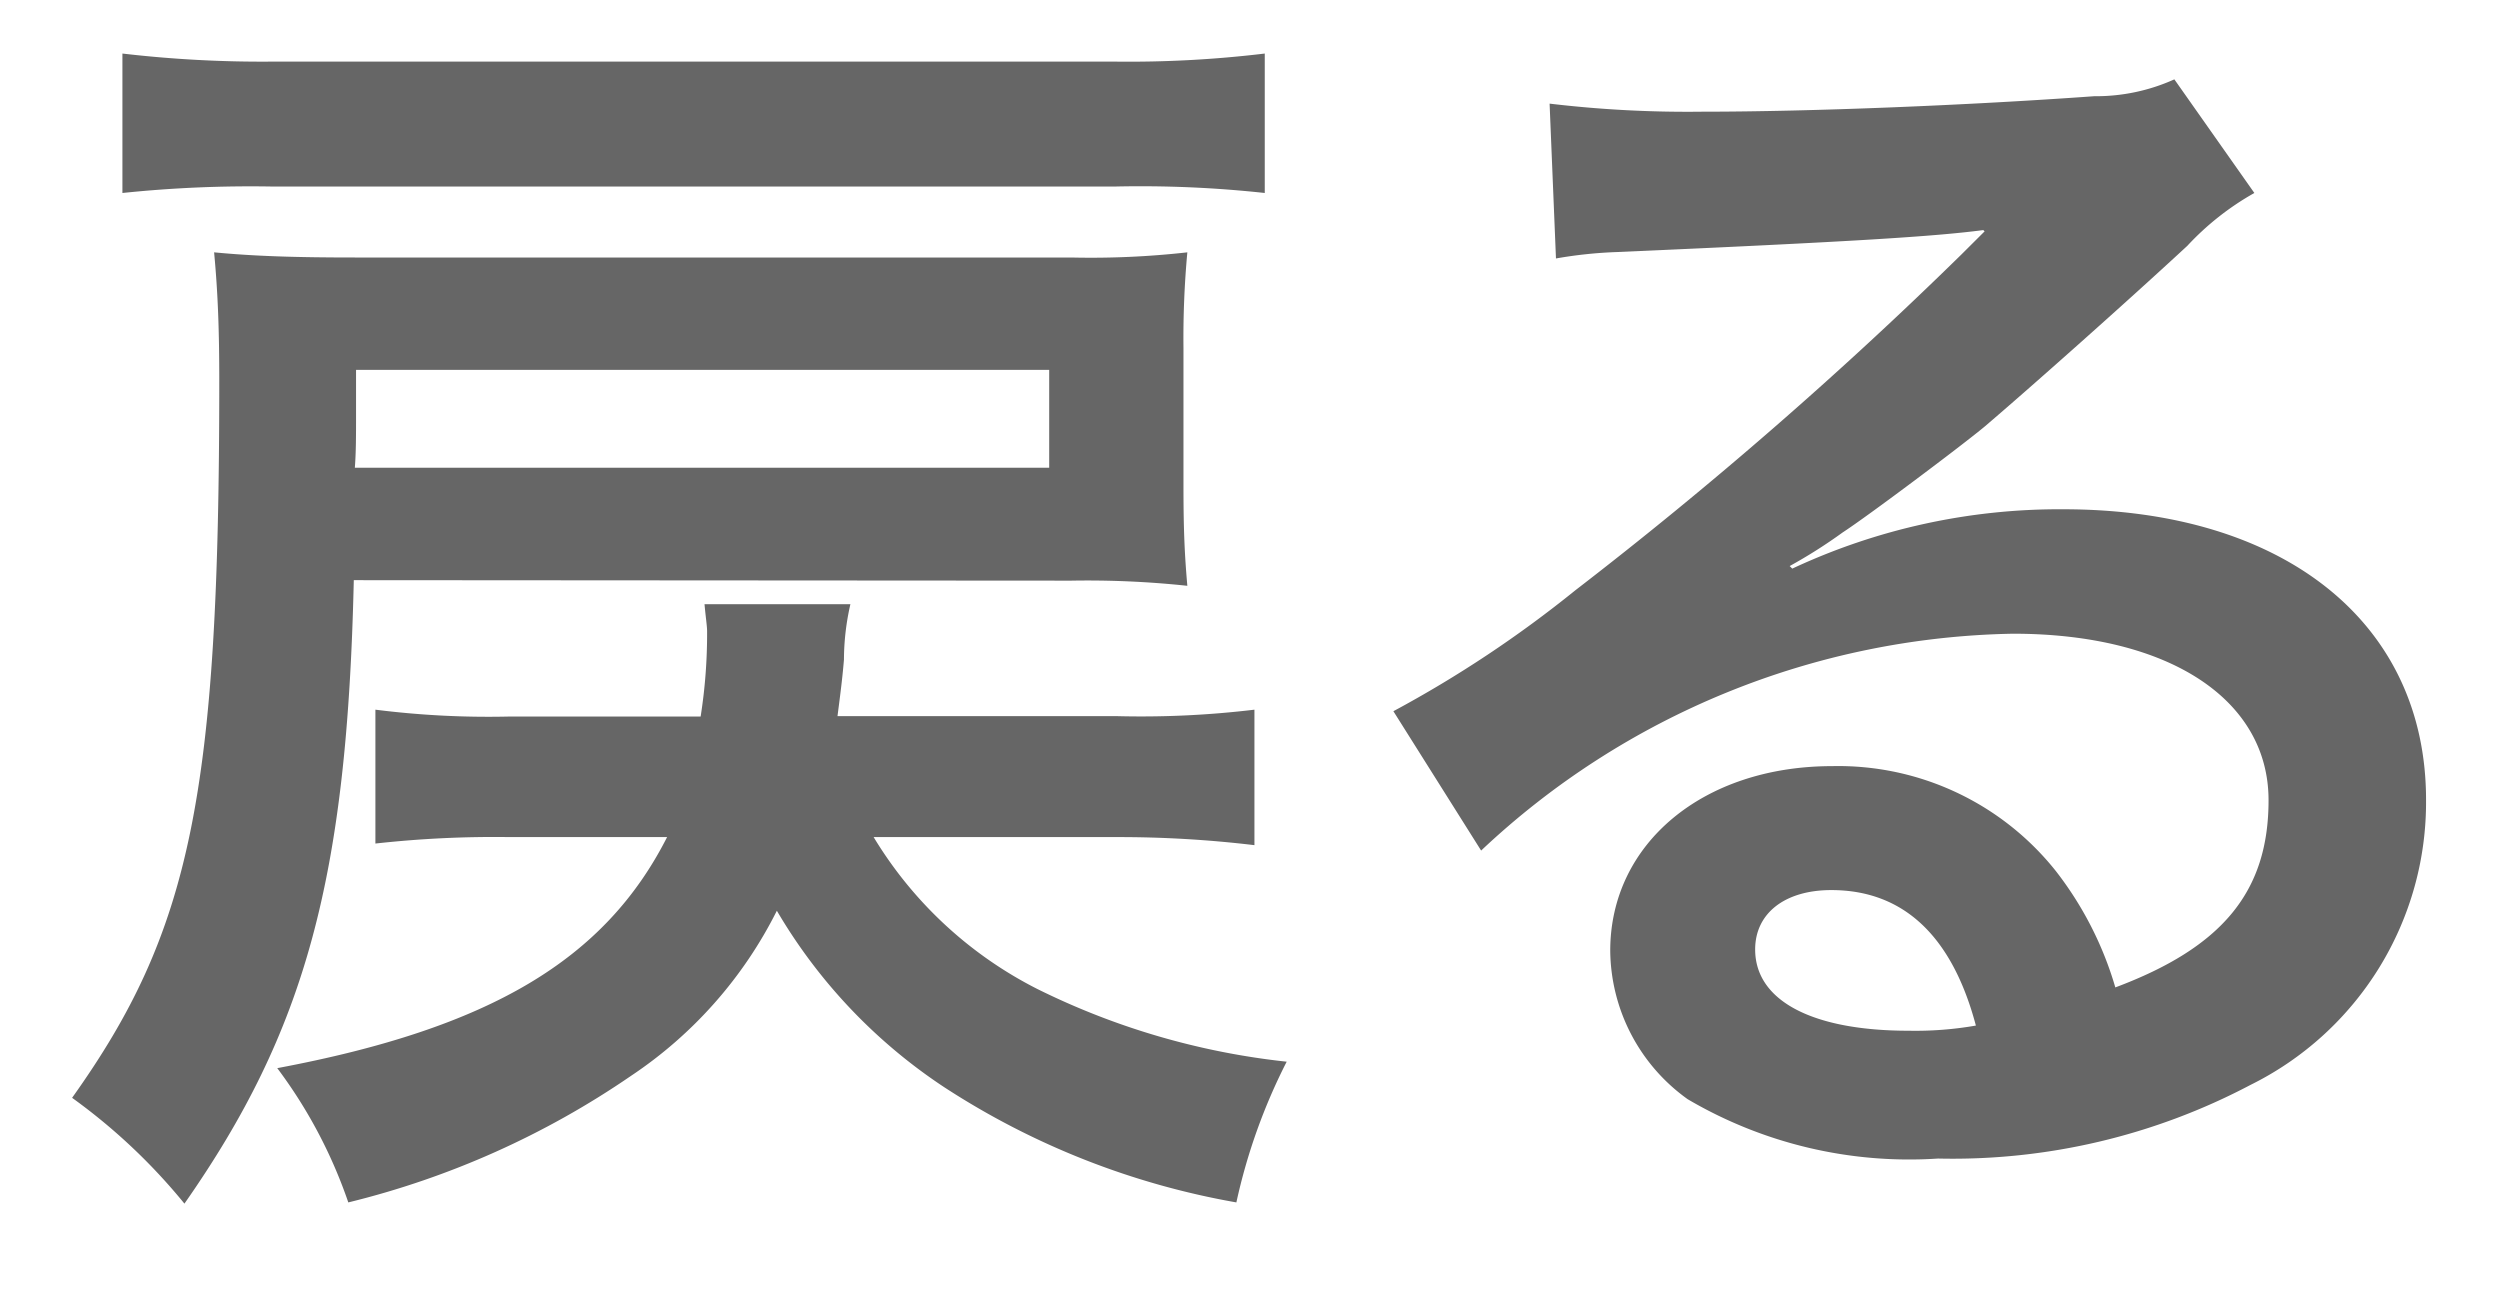 <svg id="bc418dec-e6ea-4271-a63c-2bc3151a7693" data-name="レイヤー 1" xmlns="http://www.w3.org/2000/svg" viewBox="0 0 31 16"><path d="M13.827,2.313a14.27,14.27,0,0,1,1.856.08V.664a14.094,14.094,0,0,1-1.856.1H3.374a14.964,14.964,0,0,1-1.856-.1V2.393a15.36,15.36,0,0,1,1.856-.08ZM13.282,7.2a11.665,11.665,0,0,1,1.441.064c-.032-.368-.048-.672-.048-1.233V4.314a11.646,11.646,0,0,1,.048-1.185,10.7,10.7,0,0,1-1.441.064H4.4c-.721,0-1.249-.016-1.745-.064.048.513.064.977.064,1.6,0,5.122-.352,6.819-1.825,8.884a7.291,7.291,0,0,1,1.393,1.312c1.5-2.145,2.017-4.033,2.1-7.731ZM4.415,5.146v-.56H13.01V5.8H4.4C4.415,5.61,4.415,5.4,4.415,5.146Zm6.418,5.234h3.01a14.137,14.137,0,0,1,1.712.1V8.8a11.78,11.78,0,0,1-1.712.08H10.385c.048-.368.064-.512.08-.7a3.105,3.105,0,0,1,.08-.688H8.736c.016.176.032.272.032.336a6.6,6.6,0,0,1-.08,1.057H6.319A11.179,11.179,0,0,1,4.655,8.8V10.46a13.329,13.329,0,0,1,1.664-.08H8.272C7.5,11.9,6.079,12.749,3.438,13.245a6.031,6.031,0,0,1,.881,1.665,10.674,10.674,0,0,0,3.505-1.569,5.322,5.322,0,0,0,1.809-2.048,6.655,6.655,0,0,0,2.081,2.192,9.7,9.7,0,0,0,3.617,1.425,7.216,7.216,0,0,1,.624-1.745,9.155,9.155,0,0,1-3.089-.9A5.025,5.025,0,0,1,10.833,10.38ZM25.585,6.315a7.814,7.814,0,0,0-3.361.736l-.032-.032a6.28,6.28,0,0,0,.656-.416c.32-.208,1.472-1.073,1.761-1.313.544-.464,1.712-1.5,2.513-2.241a3.43,3.43,0,0,1,.832-.656L26.962.984a2.36,2.36,0,0,1-.993.209c-1.552.112-3.505.192-4.866.192a14.47,14.47,0,0,1-1.888-.1l.079,1.92a5.428,5.428,0,0,1,.769-.08c2.9-.128,3.921-.192,4.53-.272l.016.016-.289.288a53.3,53.3,0,0,1-4.785,4.162,14.533,14.533,0,0,1-2.257,1.5l1.088,1.728a9.867,9.867,0,0,1,6.595-2.689c1.937,0,3.169.817,3.169,2.065,0,1.137-.576,1.825-1.9,2.321a4.319,4.319,0,0,0-.736-1.441A3.446,3.446,0,0,0,22.72,9.5c-1.6,0-2.753.96-2.753,2.289a2.287,2.287,0,0,0,.96,1.841,5.417,5.417,0,0,0,3.105.736,7.91,7.91,0,0,0,3.874-.913,3.91,3.91,0,0,0,2.177-3.537C30.083,7.723,28.322,6.315,25.585,6.315Zm-1.921,6.466c-1.184,0-1.9-.368-1.9-1.008,0-.448.368-.736.944-.736.9,0,1.5.576,1.793,1.68A4.345,4.345,0,0,1,23.664,12.781Z" style="fill:#666"/></svg>